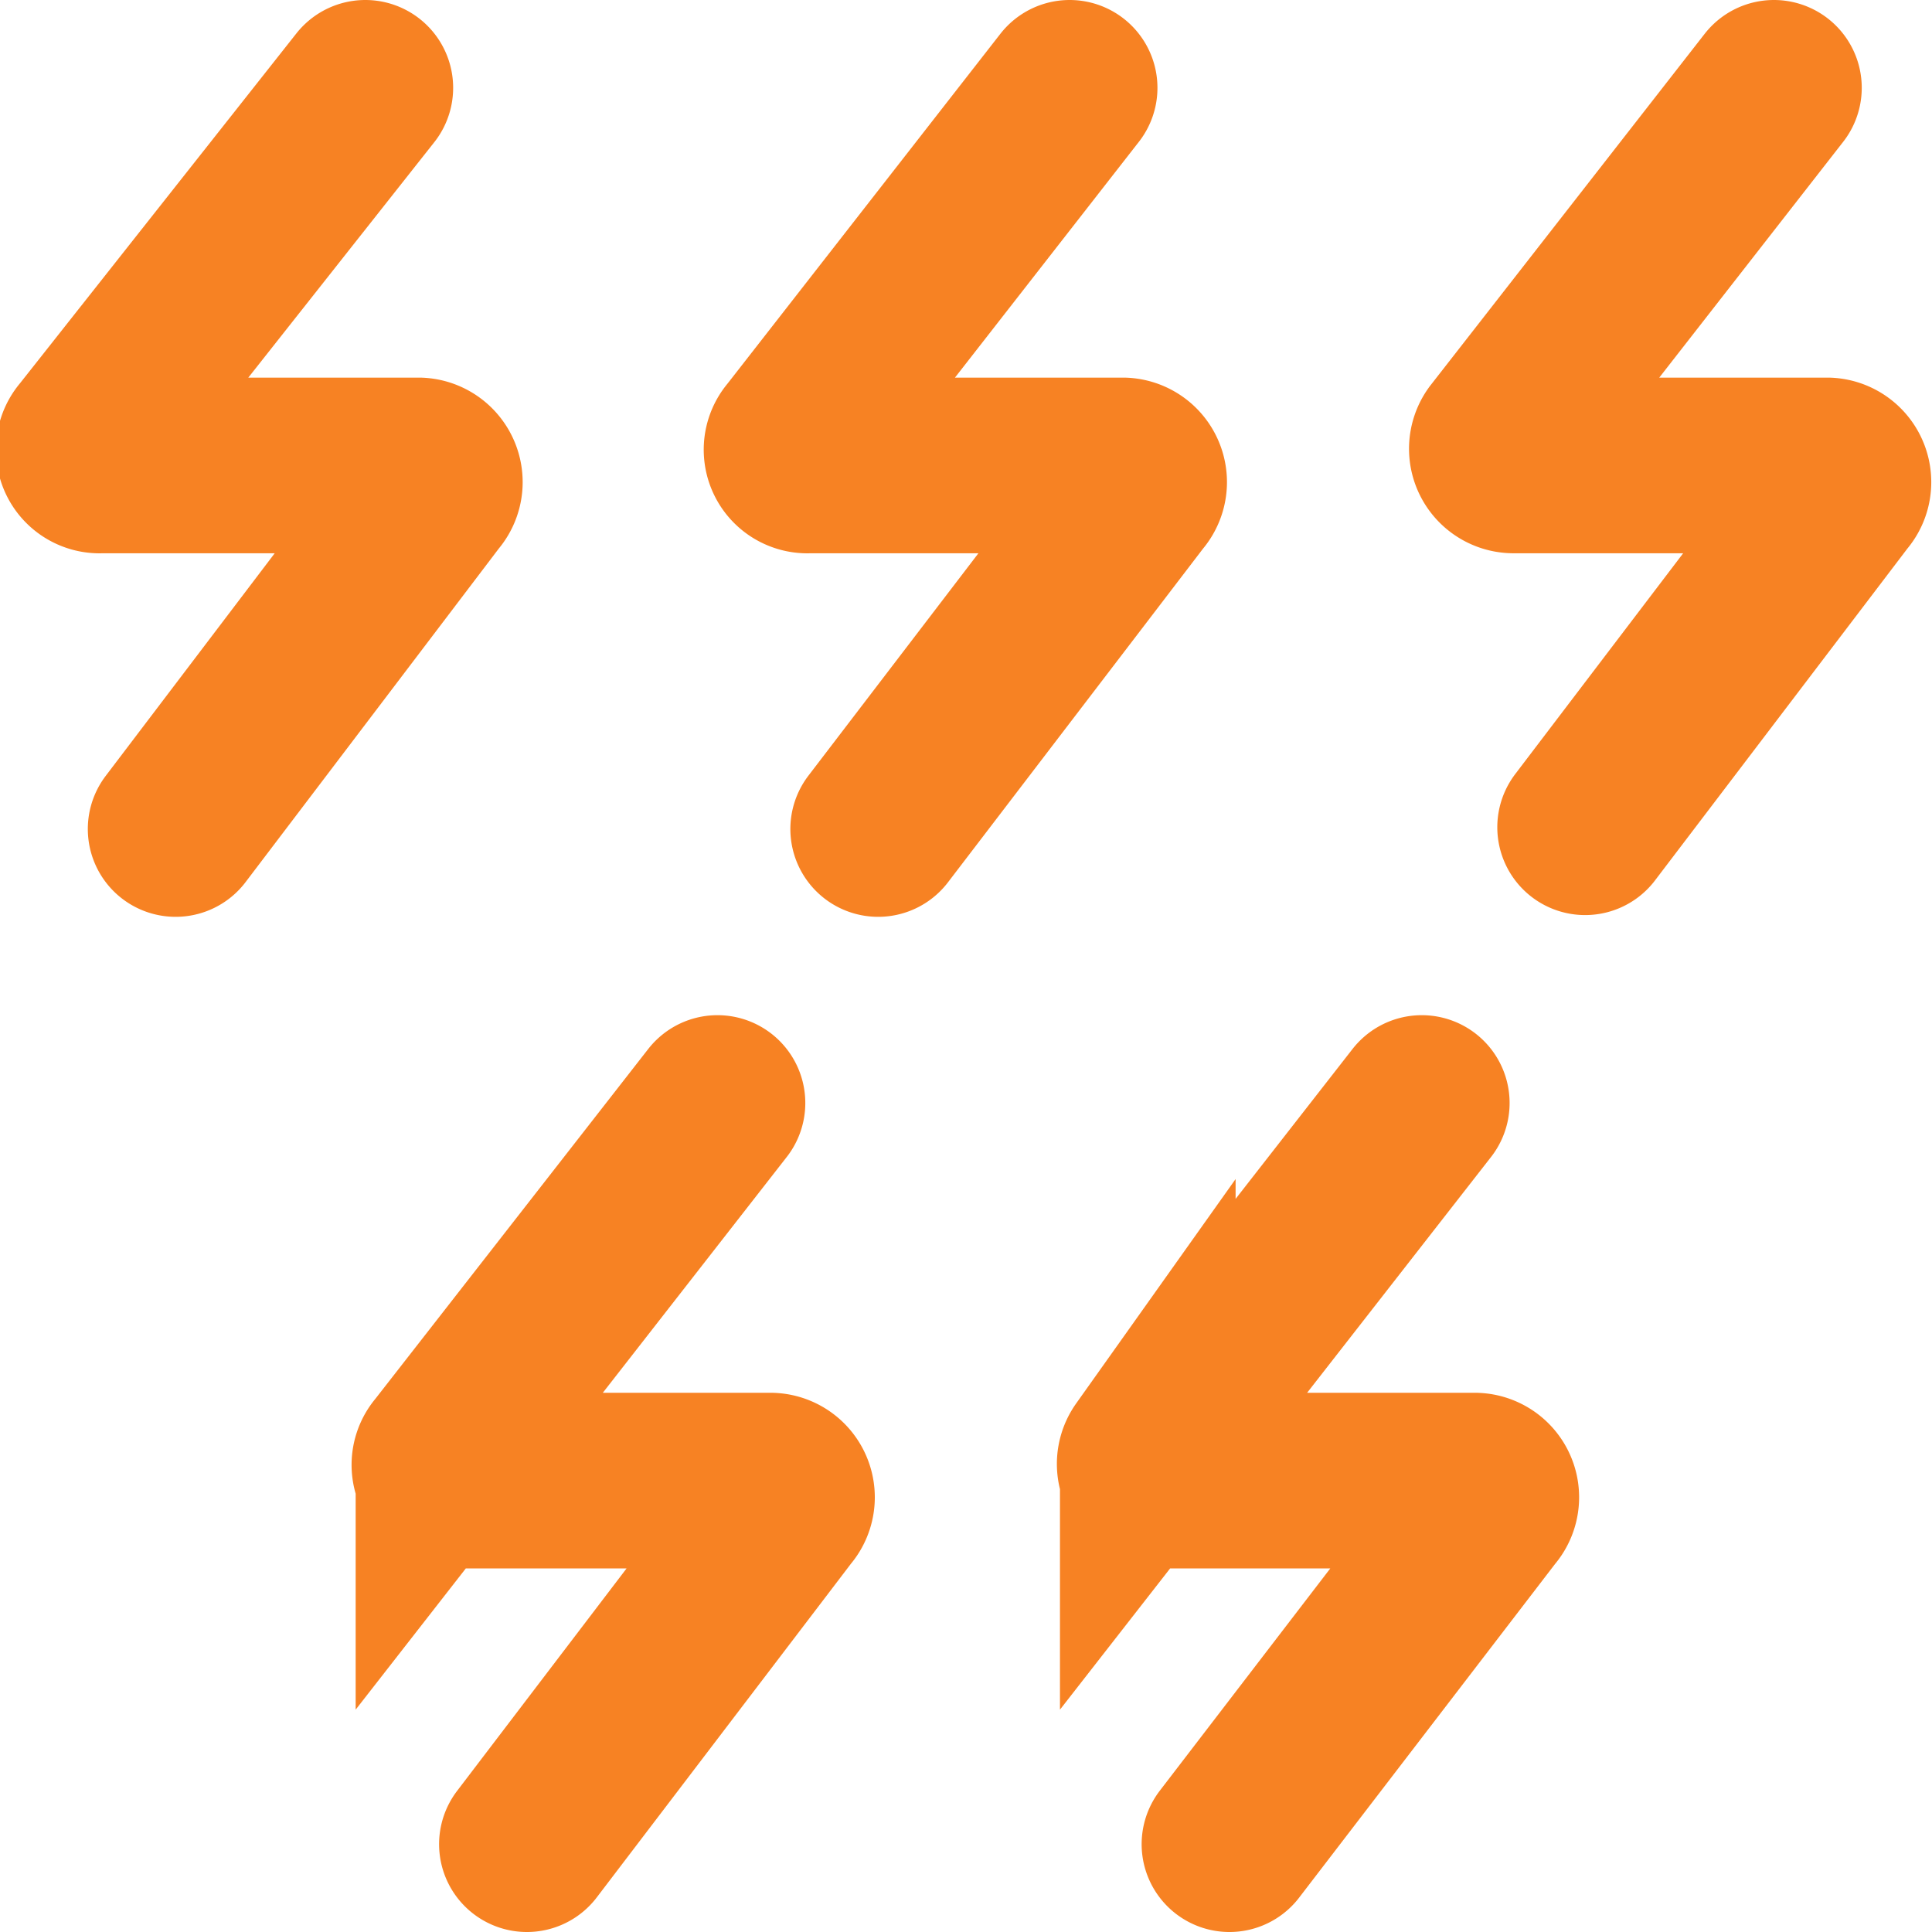 <svg xmlns="http://www.w3.org/2000/svg" viewBox="0 0 22 22"><g id="ea1763c3-6232-47af-9a16-8d66064a8535" data-name="Layer 2"><g id="f407f644-197e-4732-b631-0d07feea5a91" data-name="Layer 2"><path d="M4.16,1,1,5a.18.18,0,0,0,.15.3H4.77a.19.19,0,0,1,.13.32L2,9.44" fill="none" stroke="#F78223" stroke-linecap="round" stroke-miterlimit="10" stroke-width="2"></path><path d="M12.18,1,9.06,5a.18.18,0,0,0,.15.3h3.58a.19.19,0,0,1,.13.32L10,9.44" fill="none" stroke="#F78223" stroke-linecap="round" stroke-miterlimit="10" stroke-width="2"></path><path d="M20.2,1,17.08,5a.19.19,0,0,0,.15.3h3.58a.19.19,0,0,1,.13.32l-2.89,3.8" fill="none" stroke="#F78223" stroke-linecap="round" stroke-miterlimit="10" stroke-width="2"></path><path d="M8.17,12.56l-3.12,4a.18.18,0,0,0,.15.3H8.78a.19.19,0,0,1,.13.32L6,21" fill="none" stroke="#F78223" stroke-linecap="round" stroke-miterlimit="10" stroke-width="2"></path><path d="M16.19,12.56l-3.12,4a.19.19,0,0,0,.15.3H16.8a.19.19,0,0,1,.13.32L14,21" fill="none" stroke="#F78223" stroke-linecap="round" stroke-miterlimit="10" stroke-width="2"></path></g></g></svg>